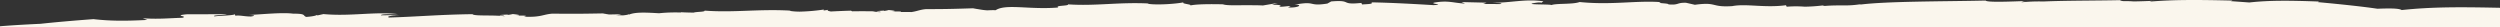 <?xml version="1.0" encoding="UTF-8" standalone="no"?>
<svg
   width="1640"
   height="17.999"
   version="1.1"
   id="svg1"
   xmlns="http://www.w3.org/2000/svg"
   xmlns:svg="http://www.w3.org/2000/svg">
  <rect width="100%" height="100%" fill="#333333" stroke="none"/>
  <defs
     id="defs1">
    <clipPath
       id="clip-path">
      <rect
         id="Rectangle_423"
         data-name="Rectangle 423"
         width="1798.676"
         height="43.744"
         fill="#faf6ed"
         x="0"
         y="0" />
    </clipPath>
    <clipPath
       id="clip-divider_bottom">
      <rect
         width="1640"
         height="20"
         id="rect1"
         x="0"
         y="0" />
    </clipPath>
  </defs>
  <g
     id="divider_bottom"
     clip-path="url(#clip-divider_bottom)"
     transform="translate(0,-2.001)">
    <g
       id="Group_15935"
       data-name="Group 15935"
       transform="translate(-85.865,2)">
      <g
         id="Group_15934"
         data-name="Group 15934"
         clip-path="url(#clip-path)">
        <path
           id="Path_21853"
           data-name="Path 21853"
           d="m 1726.2,5.532 1.267,-0.384 c -28.573,-0.619 -46.548,-0.636 -66.117,1.448 -1.8,-1.264 -8.844,-1.122 -15.9,-0.864 -8.676,-1.27 -21.389,-2.709 -39.156,-4.34 l 0.957,-0.377 c -19.58,-0.709 -32.562,-0.85 -45.86,0.612 -3.829,-0.283 -7.814,-0.569 -12.1,-0.864 l 1.183,-0.384 c -23.059,-0.549 -38.734,-0.638 -54.351,0.679 a 6.365,6.365 0 0 1 3.031,-0.544 c -4.36,0.164 -9.473,0.379 -13.731,0.419 a 57.636,57.636 0 0 0 -6.405,-0.169 c -1.328,-0.13 -2.2,-0.337 -2.369,-0.659 -15.431,0.339 -35.146,0.215 -50.395,0.877 a 114.145,114.145 0 0 0 -14.412,0.534 c 0.6,-0.189 0.9,-0.826 4.506,-0.9 -11.413,0.407 -27.012,1.08 -27.936,-0.252 -27.27,0.631 -65.4,0.4 -82.775,2.722 l 1.179,-0.384 c -9.888,1.549 -12.887,0.347 -23.991,1.2 -0.615,-0.169 -1.409,-0.251 -1.288,-0.326 a 110.125,110.125 0 0 1 -11.8,0.813 72.858,72.858 0 0 0 -11.8,0.027 l -0.459,-0.994 c -13.786,1.888 -26.138,-1.18 -35.3,0.6 -14.248,0.893 -9.644,-2.908 -24.453,-0.885 l -5.812,-1.318 c -6.362,-0.185 -4.509,1.674 -11.577,1.056 0.408,-0.85 -8.927,-0.631 -4.819,-1.458 -15.992,-1.246 -32.34,2.047 -53.416,-0.09 -4.52,1.674 -15.125,0.746 -18.5,2 -0.582,-0.716 -21.2,0 -9.364,-1.629 1.019,-0.134 2.82,-0.12 2.708,0.162 l 1.394,-0.985 C 1086.3,-0.912 1076.583,2 1064.715,1.781 c 3.523,0.306 8.2,0.2 5.091,0.884 l -11.024,-0.074 2.271,-0.837 -16.432,-0.394 2.293,1.008 c -8.05,-0.481 -10.926,-2.2 -19.944,-0.7 -4.076,0.827 7.65,1.332 -0.823,1.7 -10.758,-0.638 -26.881,-1.592 -40.6,-1.818 1.318,1.142 -2.377,1.119 -6.165,1.375 l -0.469,-1 c -14.507,1.468 -5.4,-2.161 -19.806,-0.978 l -2.5,1.4 c -12.971,2.05 -7.093,-2.03 -21.487,0.759 5.718,-0.206 2.766,2.179 -4.294,1.789 l 1.754,-0.972 c -3.894,0.228 -5.183,0.638 -7.785,0.454 2.307,-0.532 1.183,-1.406 -4.542,-1.206 l 3.8,-1.229 -9.744,1.658 c -2.031,-0.108 -4.029,-0.159 -5.98,-0.137 -7.927,-0.242 -17.309,0.471 -20.166,-0.624 0,0 -18.019,-0.554 -22.095,0.967 3.585,-0.948 -6.351,-1.23 -3.563,-2.333 -4.626,1.076 -18.372,2.03 -23.925,0.955 l 1.037,-0.132 c -20.439,-0.987 -34.818,1.791 -53.175,0.567 0.884,1.15 -8.811,0.6 -6.362,2.058 -13.095,1.12 -24.693,-0.622 -32.791,-0.252 l 0.7,-0.322 -0.7,0.322 c -3.454,0.158 -6.26,0.71 -8.28,2.026 a 53.685,53.685 0 0 0 -5.419,0.1 c -0.288,-0.016 -0.528,-0.04 -0.793,-0.06 l 1.139,-0.572 -1.139,0.572 c -3.781,-0.283 -5.576,-0.965 -8.724,-1.1 l 2.042,-0.261 c -16.123,0.524 -20.8,0.611 -32.8,0.616 -3.949,0.332 -5.7,1.367 -9.521,1.916 -2.282,-0.048 -4.658,-0.044 -7.024,-0.02 1.052,-0.49 -2.558,-0.35 -5.958,-0.319 2.555,-0.157 3.334,-0.473 -1.962,-0.991 a 15.638,15.638 0 0 1 -2.93,0.582 c -0.047,-0.065 -0.262,-0.115 -0.156,-0.206 -6.682,0.36 -5.5,0.612 -2.387,0.7 -0.1,0.087 0.011,0.191 0.364,0.315 a 22.986,22.986 0 0 1 -5.237,-0.545 c 0,0 -6.606,-0.127 -13.444,0 a 1.428,1.428 0 0 1 -0.87,-0.426 c -4.713,0.13 -9.091,0.322 -13.273,0.545 -1.572,-0.313 -2.926,-0.655 -1.572,-1.133 -0.757,0.157 -1.791,0.3 -2.937,0.443 -0.462,-0.182 -0.517,-0.389 0.266,-0.643 A 129.243,129.243 0 0 1 610.52,7.636 43.224,43.224 0 0 1 603.74,7.112 l 1.121,-0.121 c -21.775,-1.214 -37.3,1.424 -56.826,-0.026 0.7,0.924 -5.707,0.69 -7.057,1.311 -2.8,-0.031 -5.648,-0.108 -8.585,-0.256 a 0.18,0.18 0 0 1 0.058,0.2 104.159,104.159 0 0 0 -14.259,0.473 c -8.451,-0.488 -15.3,-0.891 -19.747,0.893 l -0.12,-0.312 c -0.193,0.352 -1.776,0.609 -3.778,0.819 -1.681,-0.057 -3.308,-0.1 -4.851,-0.128 a 13.145,13.145 0 0 0 3.694,-0.618 l -8,0.165 a 32.628,32.628 0 0 0 -4.138,-0.518 l 2.2,-0.233 c -17.254,0.313 -22.259,0.339 -35.069,0.188 -6.4,0.423 -7.446,2.541 -18.892,1.989 3.719,-0.831 -0.964,-0.692 -5.252,-0.708 2.744,-0.122 3.6,-0.428 -2.02,-1.015 a 18.38,18.38 0 0 1 -3.174,0.544 c -0.047,-0.067 -0.269,-0.118 -0.153,-0.209 -7.159,0.273 -5.918,0.54 -2.6,0.668 -0.171,0.13 0.106,0.295 1.128,0.532 -7.4,-1.116 -20.7,0 -21.567,-1.452 -21.516,0.259 -36.918,1.7 -54.828,2.2 -2,-0.753 2.2,-1.4 7.4,-1.67 l -12.7,0.228 c 0.127,-1.073 7.3,-0.591 11.22,-0.791 -15.089,-1.789 -31.2,1.62 -48.9,-0.034 l -3.694,0.836 -1.051,-0.152 c 0.044,0.45 -3.945,1.046 -6.576,1.182 -2.489,-0.944 0.218,-2.154 -8.56,-2.128 -6.926,-0.927 -19.729,0.382 -28.828,0.853 4.9,0.175 3.308,0.688 1.194,1.009 -4.393,0.016 -6.9,-0.927 -10.3,-0.537 l -0.309,-0.981 c -0.626,0.92 -11.719,1 -13.211,1.468 -2.482,-0.942 6.824,-0.78 7.934,-1.48 l -26.4,0.083 c -9.408,0.917 1.685,1.2 -2.828,2.288 -8.294,0.218 -16.4,1.068 -25.9,0.276 l 2.992,1.127 c -15.591,0.813 -24.9,0.651 -35.375,-0.52 -14.689,1.1 -26.047,2.12 -34.7,3.062 -29.333,1.362 -41.28,2.844 -43.657,4.26 -0.342,-0.027 -0.677,-0.047 -1.023,-0.075 -134.134,10.5 -27.7,12.745 -27.7,12.745 11.457,0.416 21.669,0.567 31.332,0.549 -5.183,1.536 -1.012,2.646 6.329,3.436 -19.595,4.392 33.937,6.234 33.937,6.234 51.006,2.582 77.374,-0.672 138.086,-1.536 53.372,0.542 67.544,2.7 122.855,1.745 26.386,0.127 54.529,-0.426 80.318,-0.736 12.217,-1.72 33.857,-0.112 48.32,-1.569 l 5.627,0.945 a 83.732,83.732 0 0 1 15.861,-0.337 l -0.313,0.28 c 7.446,-0.747 15.86,-0.336 19.558,-0.709 l -0.306,0.282 9.055,-0.148 -1.55,0.4 c 12.989,-0.806 26.382,-0.9 38.192,-0.588 l -1,-1.159 c 25.258,1.219 34.447,-1.22 57.255,0.249 l -0.306,0.282 c 28.737,-3.16 45.555,1.927 75.179,-1.085 -3.694,0.376 1.6,0.592 1.3,0.875 13.659,-0.38 28.256,-0.606 28.424,-2.888 9.961,0 8.123,0.685 9.437,1.56 -0.076,-1 8.571,-1.446 16.341,-1.539 l -3.57,0.4 22.273,-0.423 -3.276,-1.389 a 12.22,12.22 0 0 0 1.339,-0.332 c 8,0.631 1.5,2.1 11.879,1.641 l -0.131,-1.166 a 2.512,2.512 0 0 1 0.975,-0.364 c 15.708,0.329 25.3,2.572 40.8,3.643 2.93,0.019 5.878,0.017 8.822,0.019 4.84,0.5 9.128,0.72 9.128,0.72 30.022,2.336 45.409,-1 81.05,-2.036 31.364,0.417 39.731,2.551 72.2,1.518 9.477,0.063 19.314,-0.132 29,-0.367 l 0.058,0.024 c 0.524,0.745 3.781,0.349 7.486,-0.206 3.592,-0.09 7.151,-0.181 10.627,-0.256 a 54.7,54.7 0 0 1 11.639,-0.88 c 0.815,0.162 0.957,0.337 -0.775,0.531 a 53.771,53.771 0 0 0 10.048,-0.6 c 0.662,-0.019 1.3,-0.058 1.943,-0.091 l 6.547,0.967 c 25.971,0.75 48.008,-1.394 75.321,-1.045 32.842,2.09 94.563,-0.078 130.131,-1.294 50,-2.675 108.2,4.114 159.377,1.162 a 19.675,19.675 0 0 0 5.943,-0.5 l 46.85,0.256 c 0,0 14.2,0.036 32.8,-0.1 18.6,-0.136 41.6,-0.451 59.22,-1.229 8.509,-0.374 15.74,-0.857 20.635,-1.473 a 217.746,217.746 0 0 0 30.389,-0.555 6.982,6.982 0 0 0 3.483,-0.517 l 27.554,0.114 c 0,0 128.651,0.038 37.199,-12.962 a 124.834,124.834 0 0 0 12.88,-1.785 c 57.9,-1.61 114.387,-5.226 -7.625,-12.987"
           transform="translate(0.001)"
           fill="#faf6ed" />
      </g>
    </g>
  </g>
</svg>
